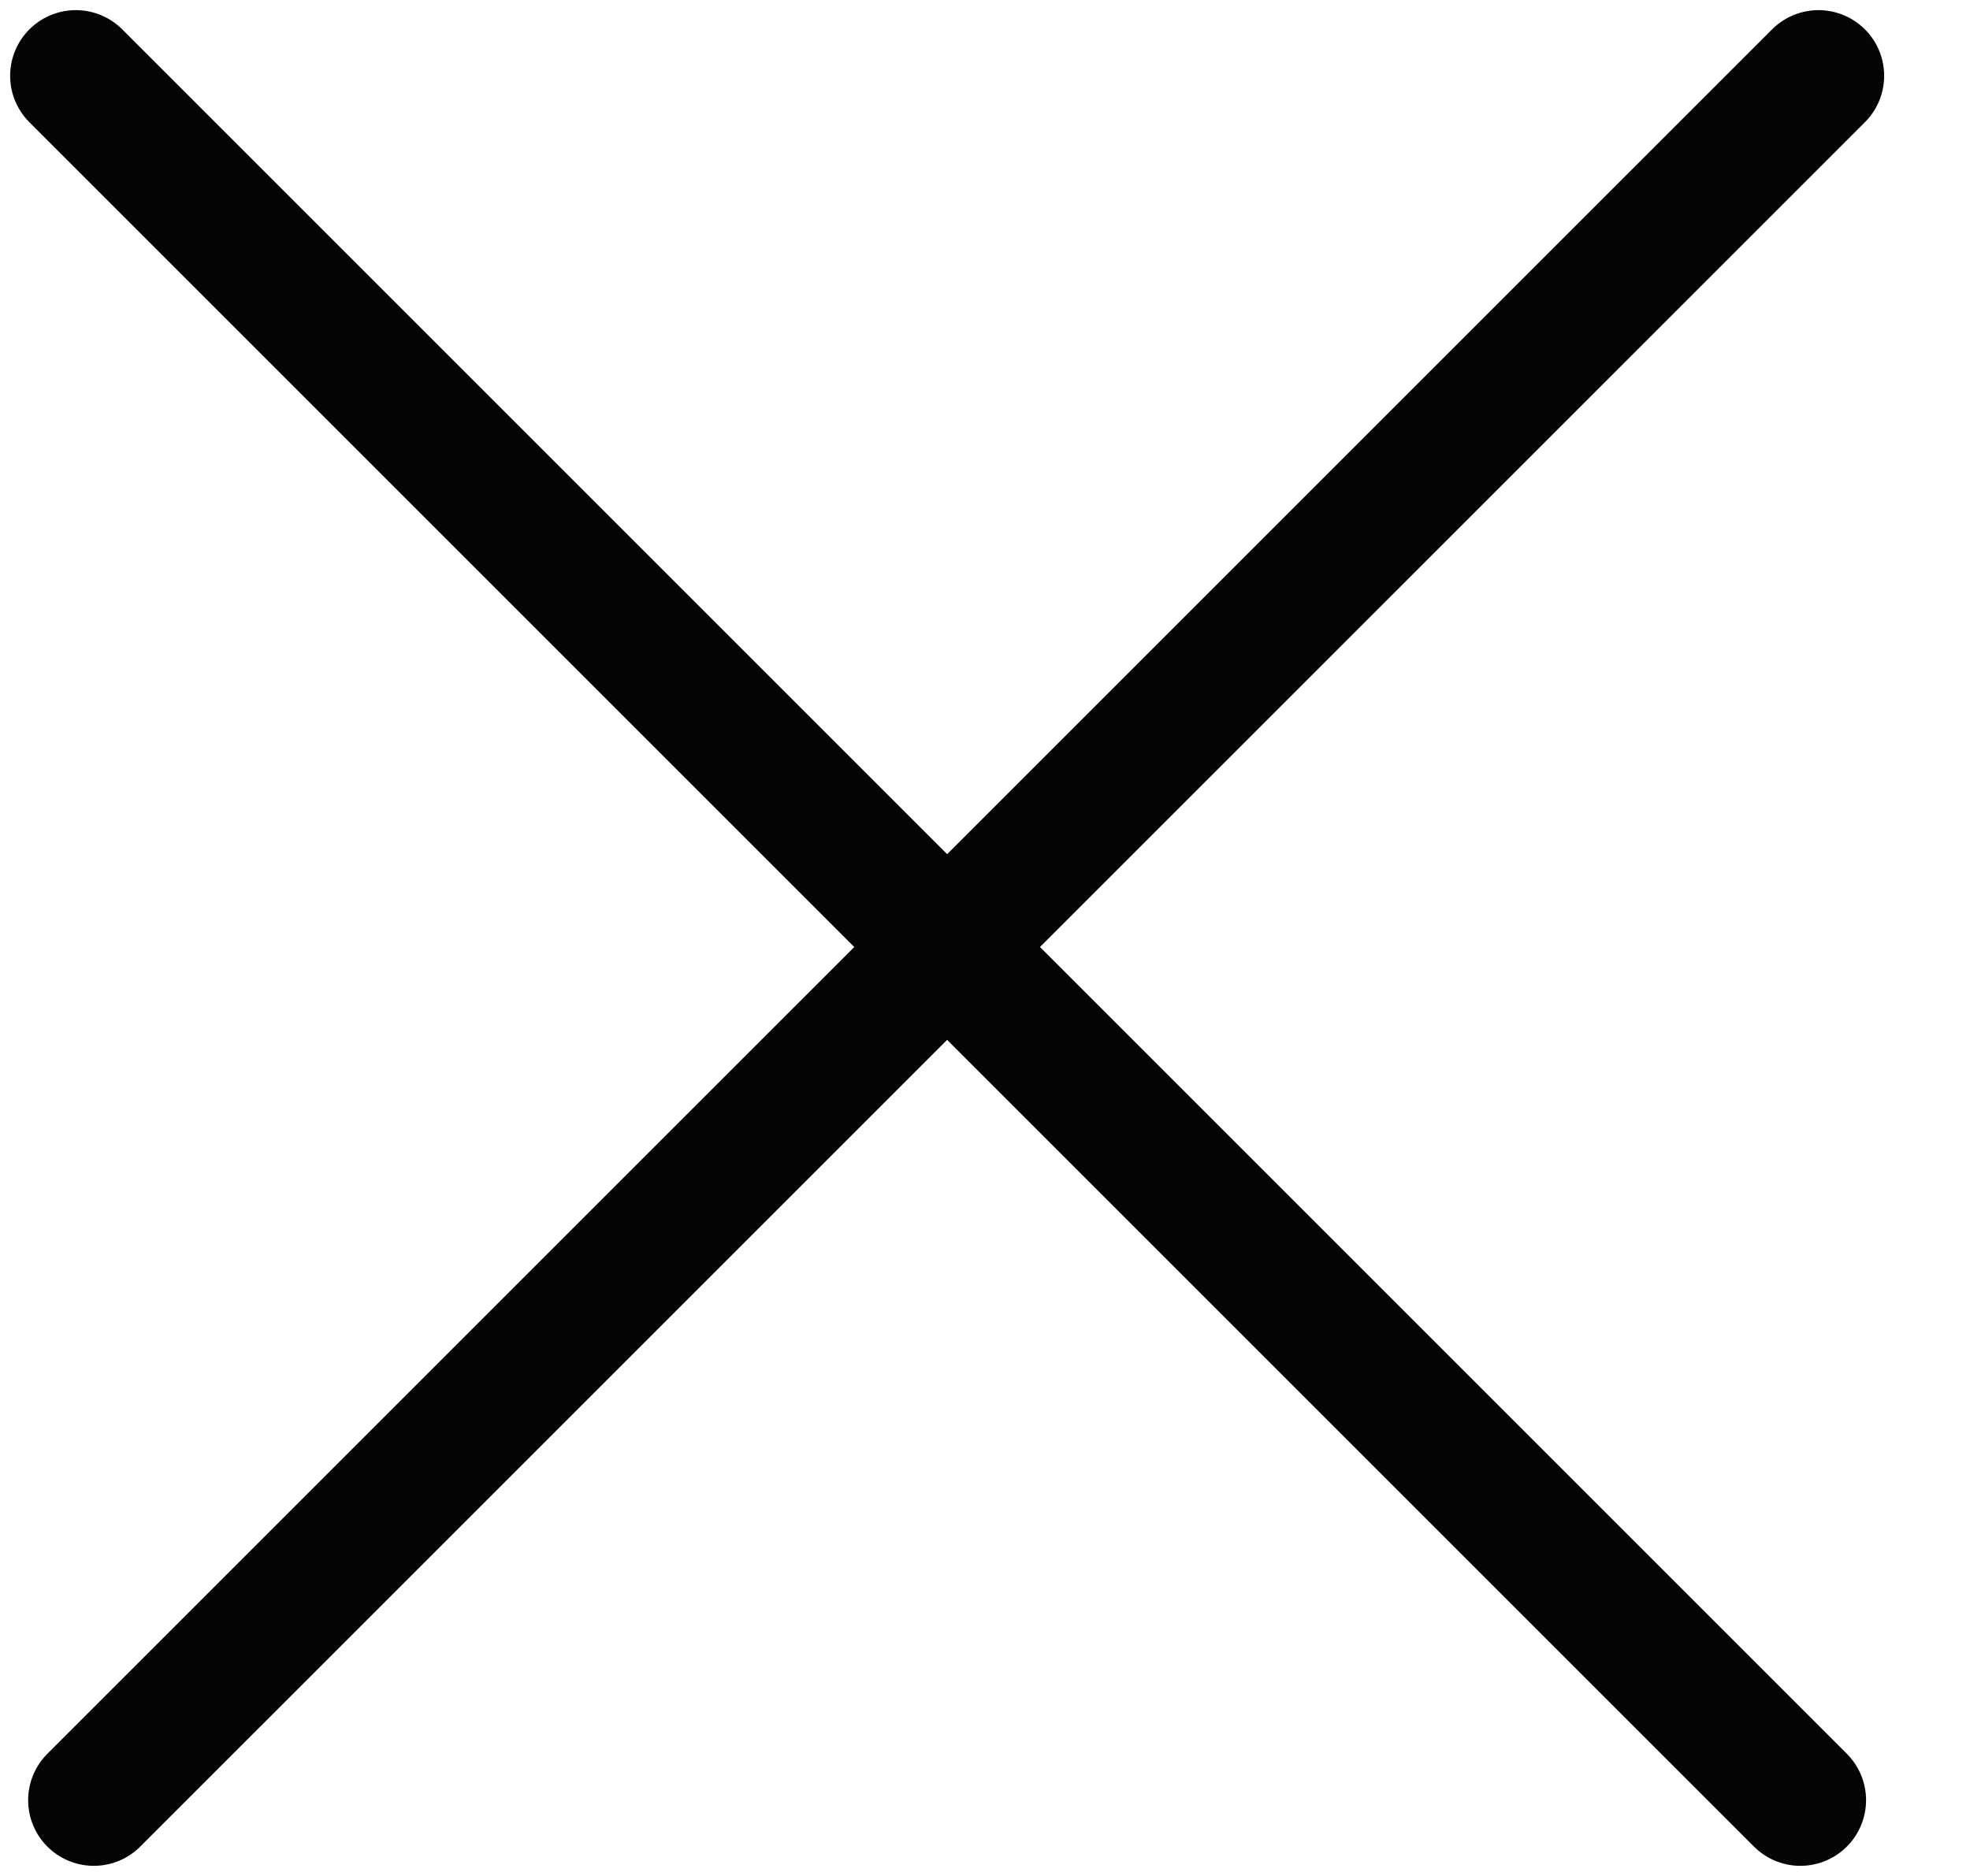 <?xml version="1.0" encoding="UTF-8"?> <svg xmlns="http://www.w3.org/2000/svg" width="21" height="20" viewBox="0 0 21 20" fill="none"><path d="M0.808 0.808L19.192 19.192" stroke="#050505" stroke-width="1.4" stroke-linecap="round"></path><path d="M1 19.192L19.385 0.808" stroke="#050505" stroke-width="1.4" stroke-linecap="round"></path></svg> 